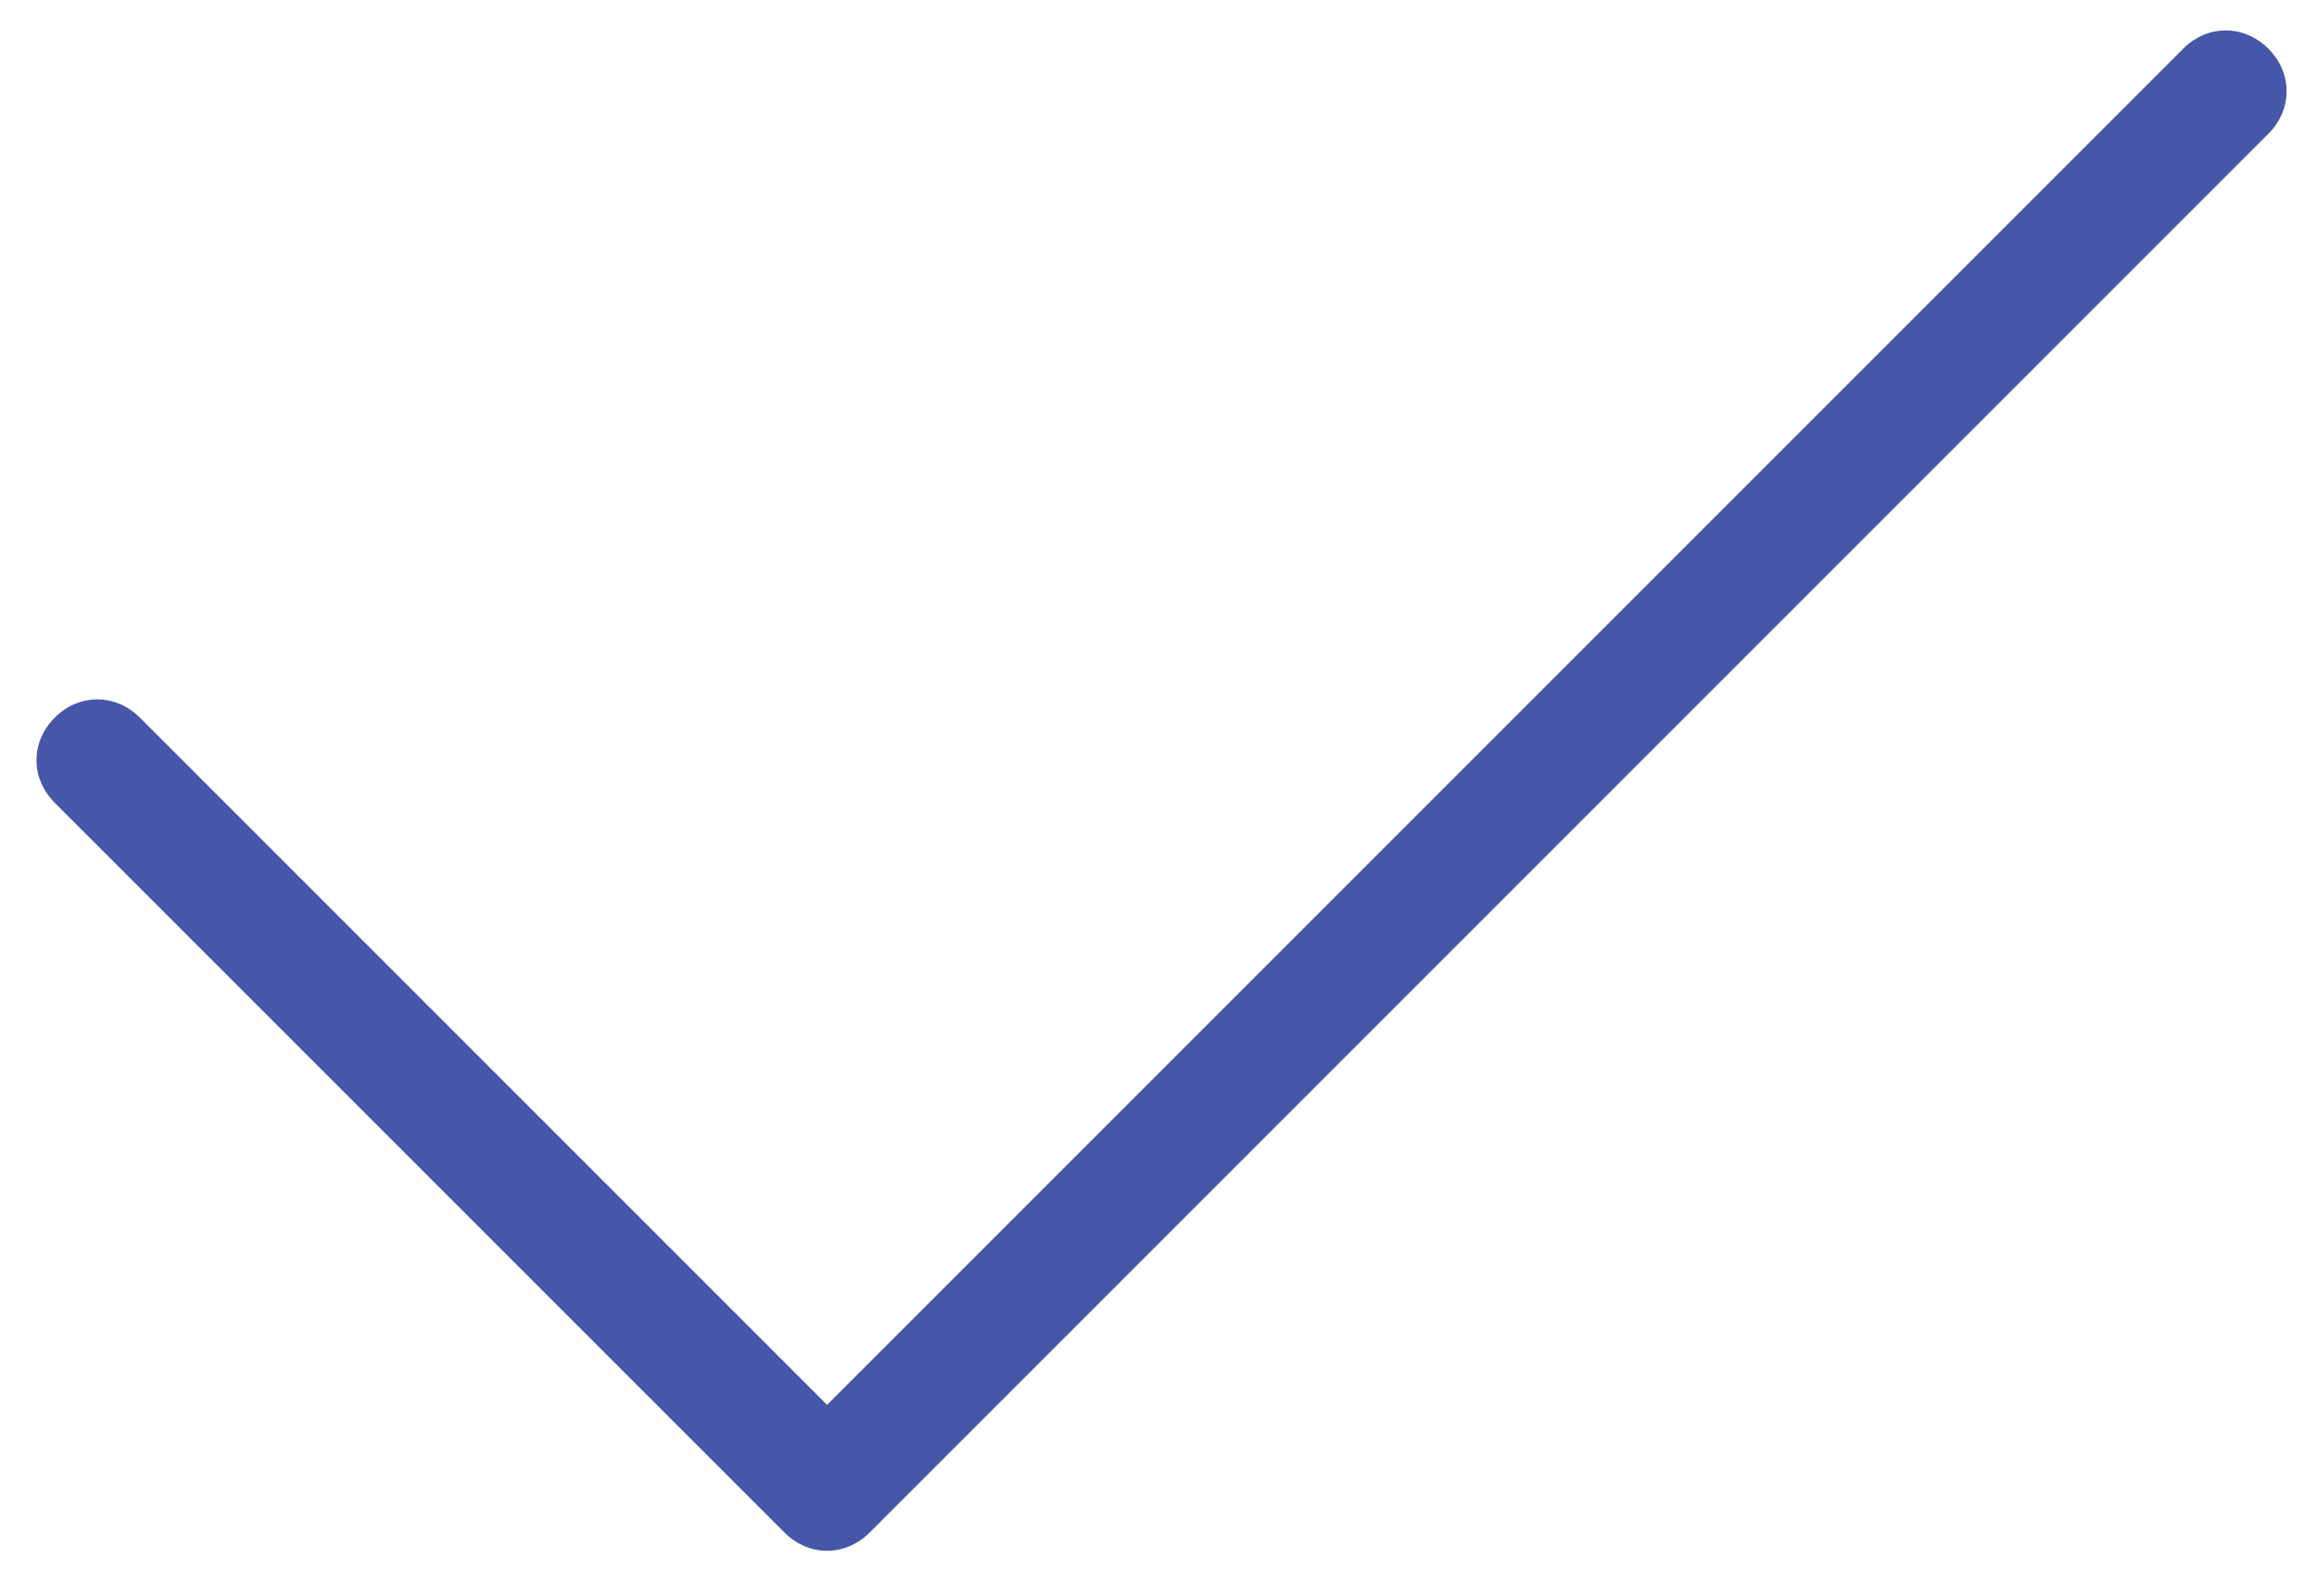 <?xml version="1.0" encoding="utf-8"?>
<!-- Generator: Adobe Illustrator 19.0.0, SVG Export Plug-In . SVG Version: 6.00 Build 0)  -->
<svg version="1.1" id="Layer_1" xmlns="http://www.w3.org/2000/svg" xmlns:xlink="http://www.w3.org/1999/xlink" x="0px" y="0px"
	 viewBox="-549 252 76.2 52.5" style="enable-background:new -549 252 76.2 52.5;" xml:space="preserve">
<style type="text/css">
	.st0{fill:#4657AA;}
</style>
<g>
	<path class="st0" d="M-474.4,253.6c-0.8-0.8-2-0.8-2.8,0l-44.6,44.6l-22.6-22.6c-0.8-0.8-2-0.8-2.8,0c-0.8,0.8-0.8,2,0,2.8l24,24
		c0.4,0.4,0.9,0.6,1.4,0.6s1-0.2,1.4-0.6l46-46C-473.6,255.6-473.6,254.4-474.4,253.6z"/>
</g>
</svg>
